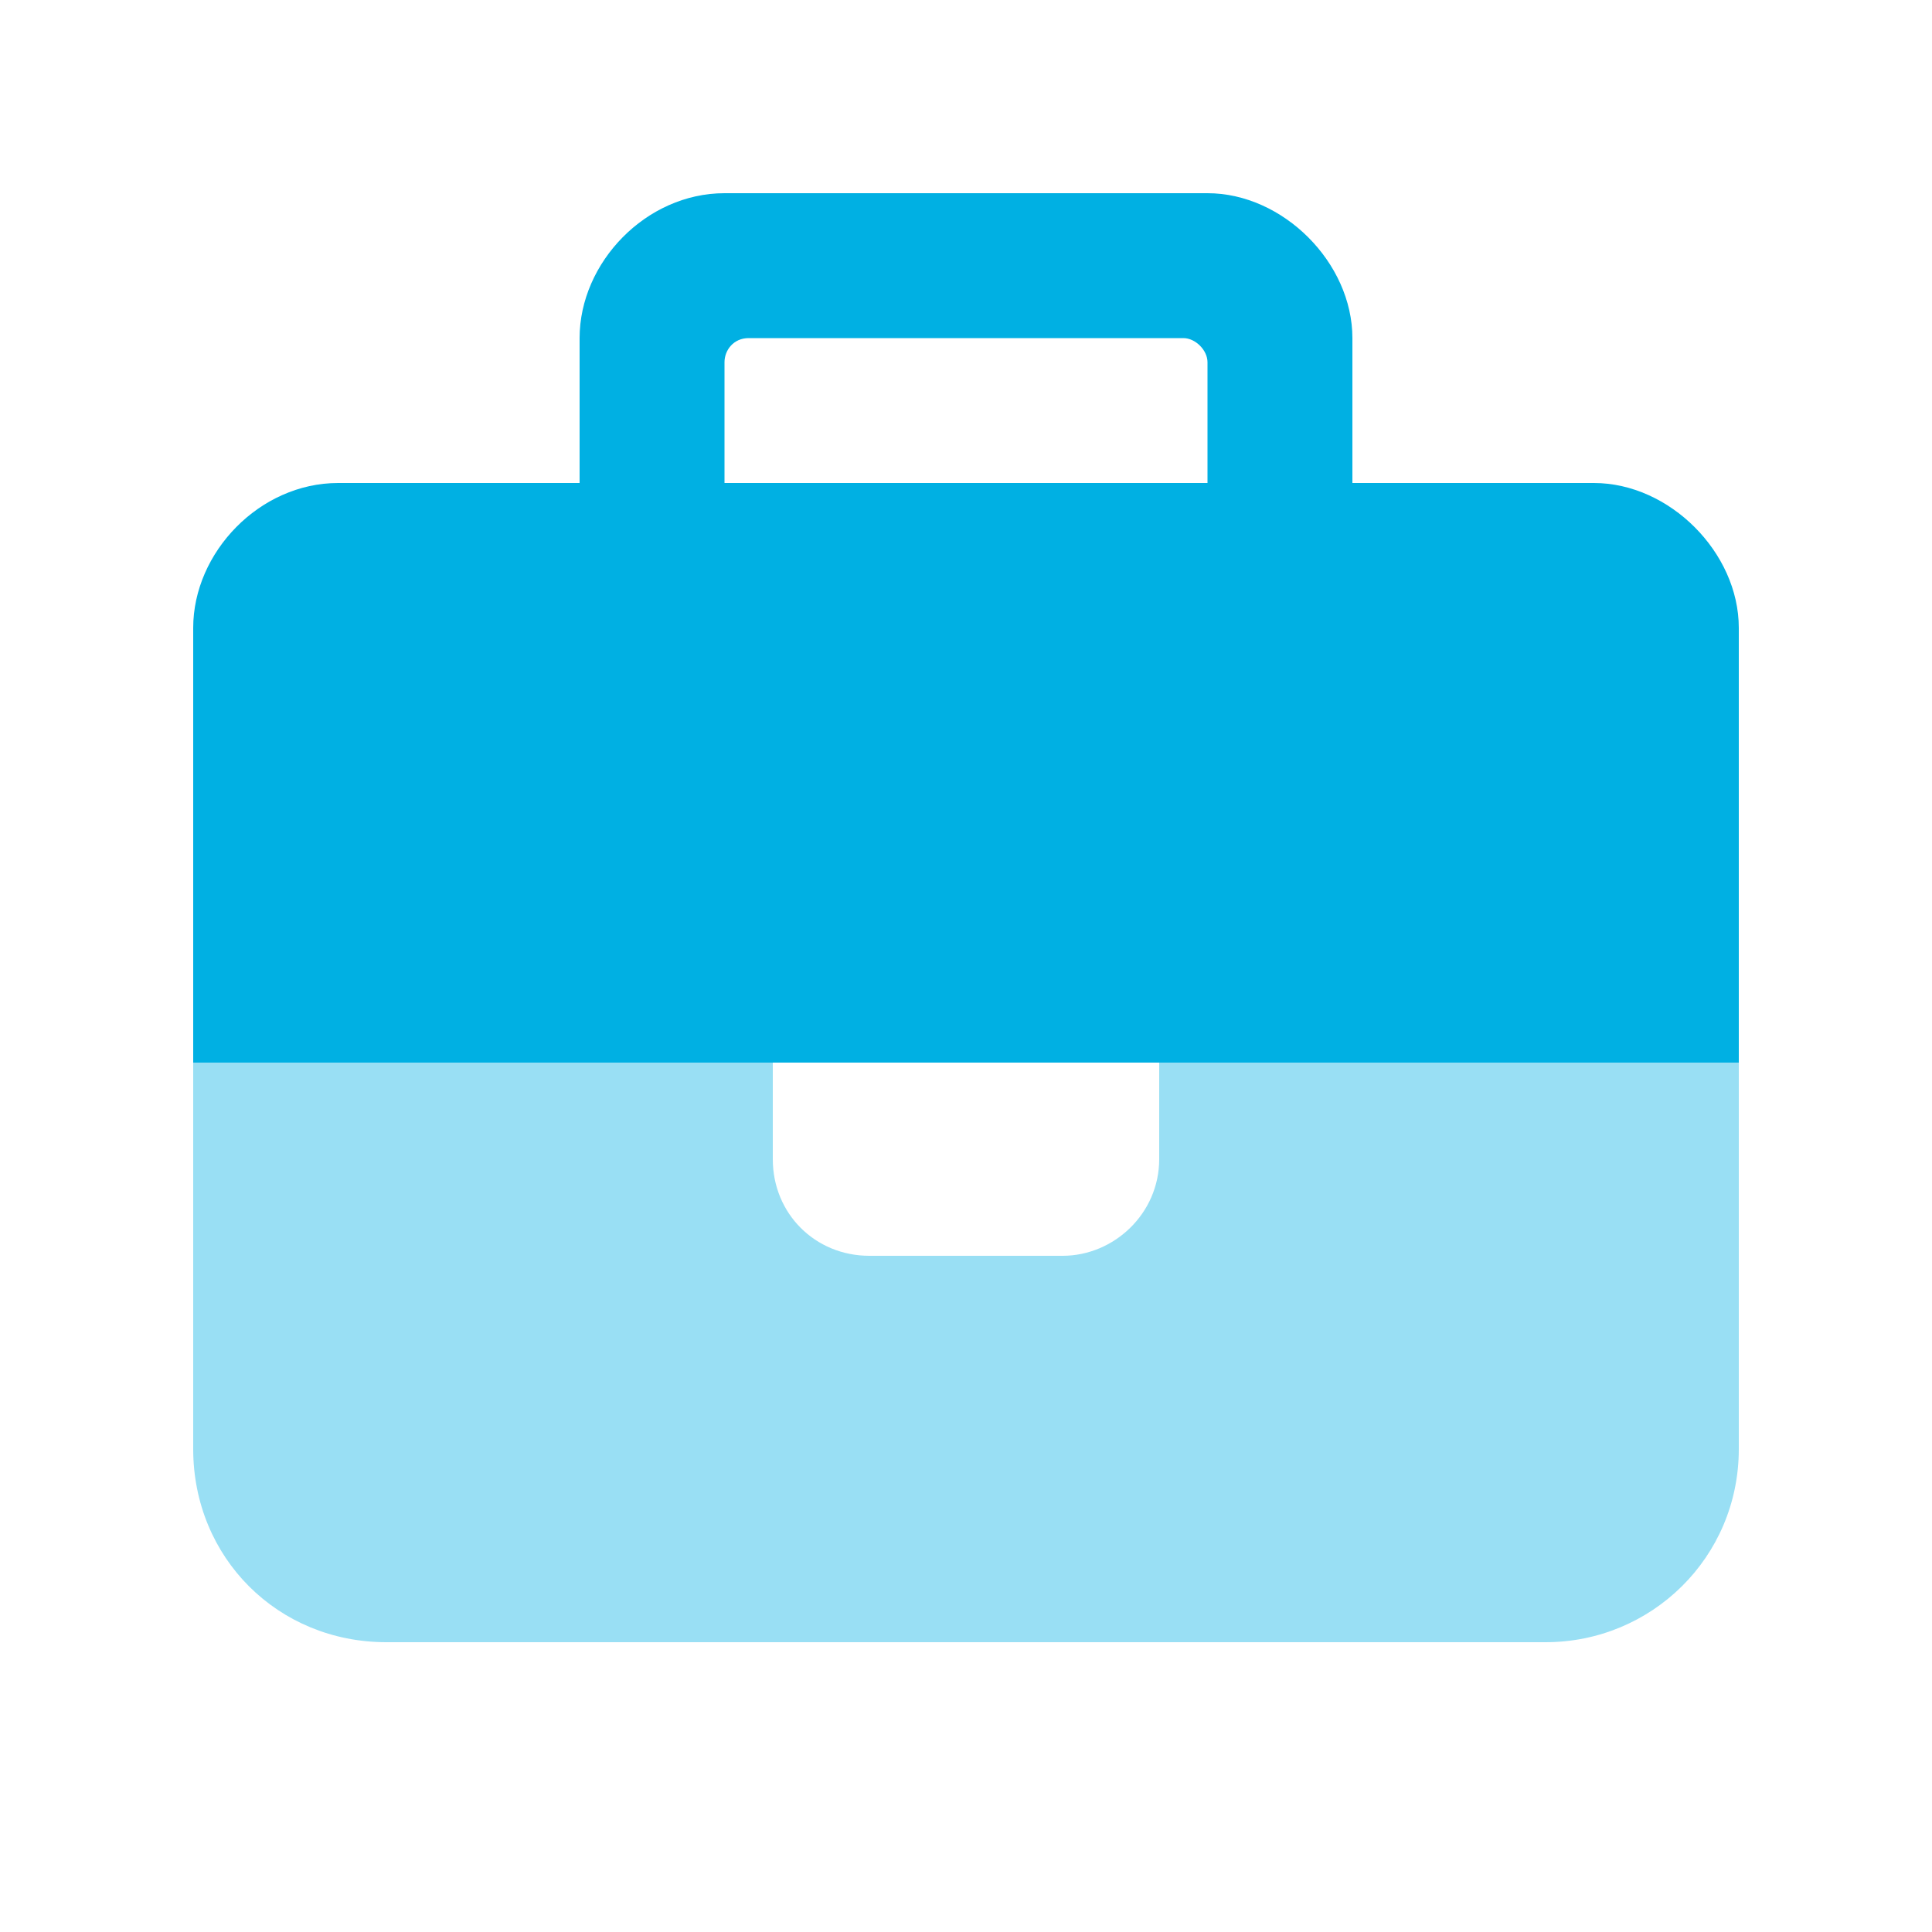 <svg width="60" height="60" viewBox="0 0 60 60" fill="none" xmlns="http://www.w3.org/2000/svg">
<path d="M42 15H49.5C51.844 15 54 17.156 54 19.5V33H6V19.5C6 17.156 8.062 15 10.5 15H18V11.25V10.5C18 8.156 20.062 6 22.5 6H23.25H36.75H37.5C39.844 6 42 8.156 42 10.5V11.25V15ZM37.5 15V11.25C37.5 10.875 37.125 10.5 36.75 10.5H23.25C22.781 10.5 22.5 10.875 22.5 11.25V15H37.5Z" fill="#00B0E3"/>
<path opacity="0.4" d="M24 33V36C24 37.688 25.312 39 27 39H33C34.594 39 36 37.688 36 36V33H54V45C54 48.375 51.281 51 48 51H12C8.625 51 6 48.375 6 45V33H24Z" fill="#00B0E3"/>
</svg>
